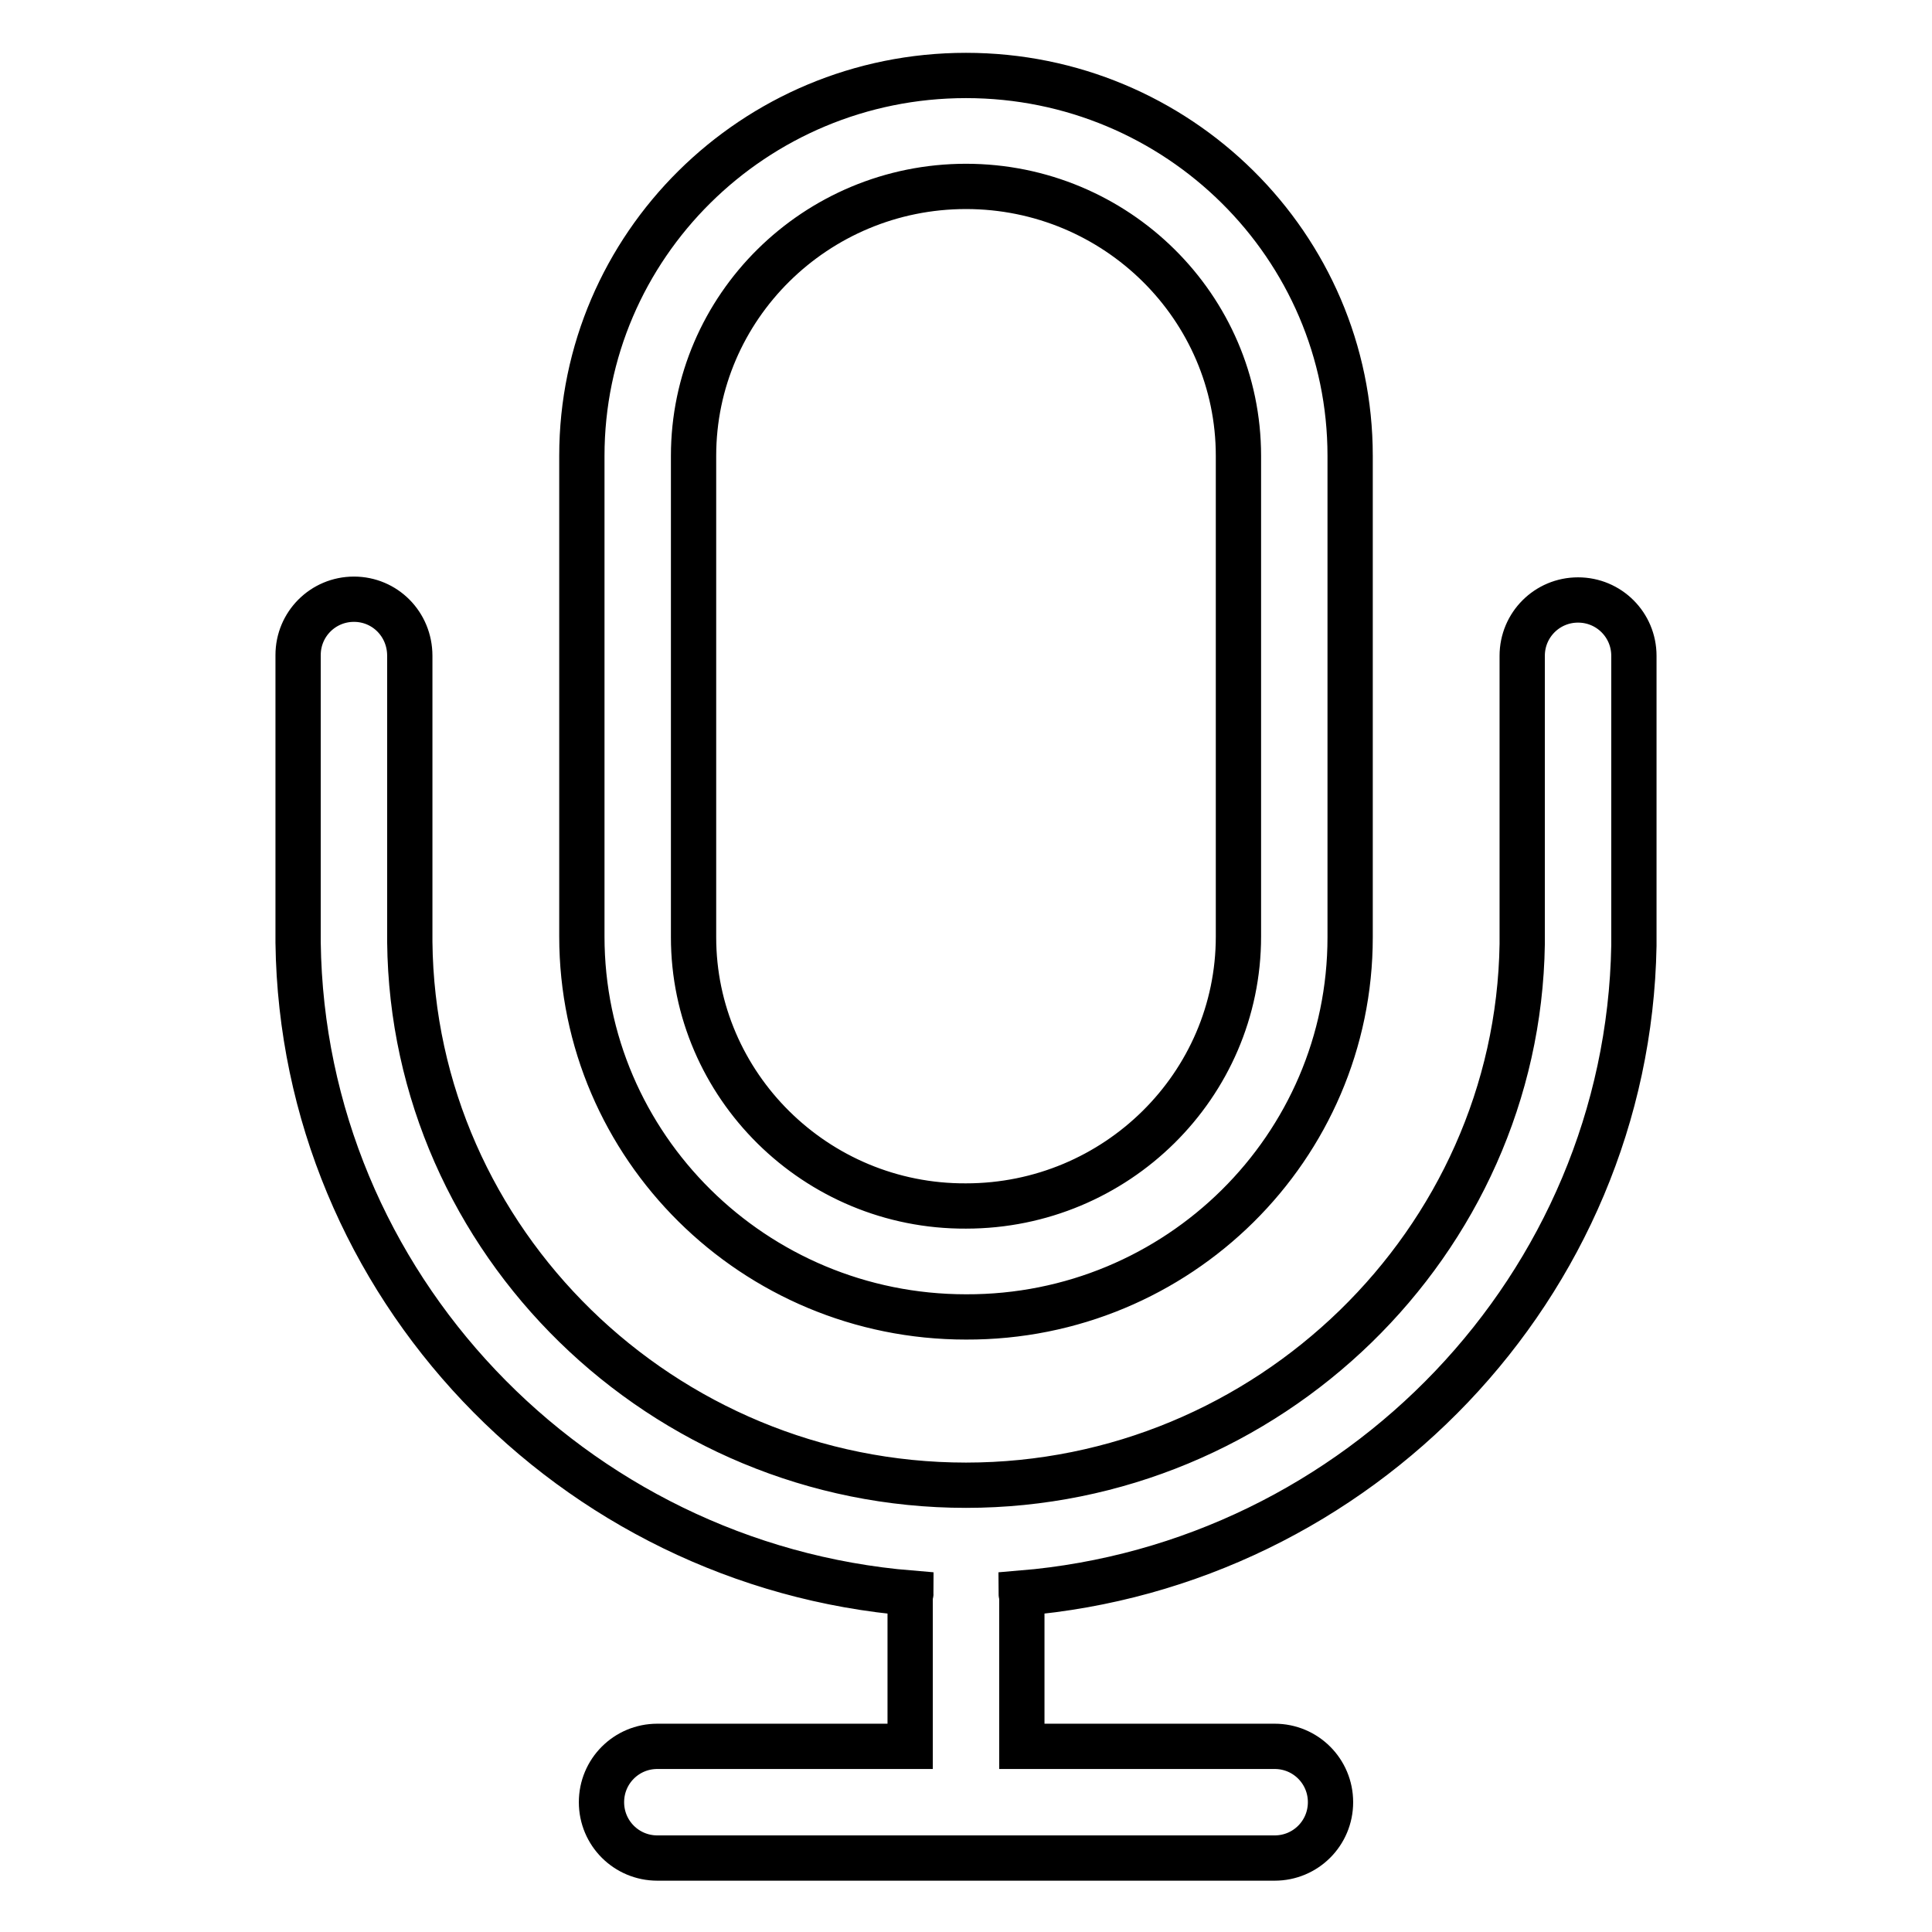 <?xml version="1.0" encoding="utf-8"?>
<!-- Svg Vector Icons : http://www.onlinewebfonts.com/icon -->
<!DOCTYPE svg PUBLIC "-//W3C//DTD SVG 1.1//EN" "http://www.w3.org/Graphics/SVG/1.1/DTD/svg11.dtd">
<svg version="1.1" xmlns="http://www.w3.org/2000/svg" xmlns:xlink="http://www.w3.org/1999/xlink" x="0px" y="0px" viewBox="0 0 256 256" enable-background="new 0 0 256 256" xml:space="preserve">
<g> <path stroke-width="6" fill-opacity="0" stroke="#000000"  d="M46.9,79.4c-4.1,0-7.4,3.3-7.4,7.4c0,0.3,0,37.8,0,38.1c0.6,45.3,36.3,82.5,81.2,86.2 c0,0.1-0.1,0.2-0.1,0.3v20H87.1c-4.1,0-7.4,3.3-7.4,7.4c0,4.1,3.3,7.4,7.4,7.4h81.8c4.1,0,7.4-3.3,7.4-7.4c0-4.1-3.3-7.4-7.4-7.4 h-33.5v-20c0-0.1-0.1-0.2-0.1-0.3c44.7-3.7,80.4-40.7,81.2-85.8c0-0.5,0-38,0-38.4c0-4.1-3.3-7.4-7.4-7.4c-4.1,0-7.4,3.3-7.4,7.4 c0,0.4,0,37.2,0,38.2c-0.6,39.5-33.7,71.7-73.7,71.7c-40.2,0-73.3-32.3-73.7-72c0-1.1,0-37.6,0-37.9C54.3,82.7,51,79.4,46.9,79.4z  M178.9,124.2V60.4c0-27.8-22.8-50.4-50.9-50.4c-28.1,0-50.9,22.6-50.9,50.4v63.7c0,27.8,22.8,50.4,50.9,50.4 C156.1,174.6,178.9,152,178.9,124.2z M91.9,124.2V60.4c0-19.7,16.2-35.7,36.1-35.7c19.9,0,36.1,16,36.1,35.7v63.7 c0,19.7-16.2,35.7-36.1,35.7C108.1,159.9,91.9,143.8,91.9,124.2z"/></g>
</svg>